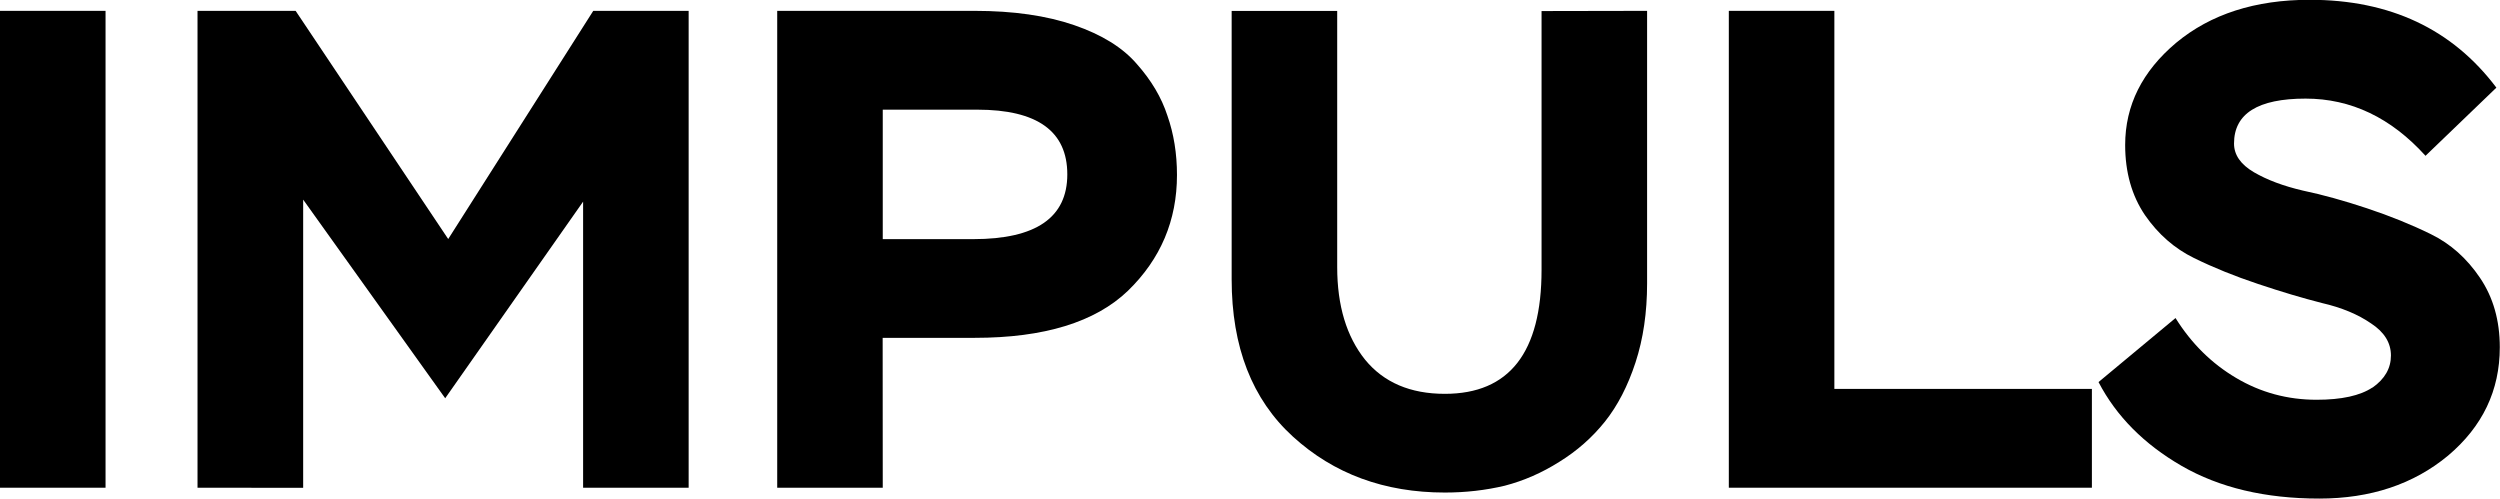 <?xml version="1.0" encoding="UTF-8" standalone="no"?>
<!-- Created with Inkscape (http://www.inkscape.org/) -->

<svg
   width="24.871mm"
   height="4.961mm"
   viewBox="0 0 24.871 4.961"
   version="1.1"
   id="svg5"
   xml:space="preserve"
   inkscape:version="1.2 (dc2aedaf03, 2022-05-15)"
   sodipodi:docname="drawing-2.svg"
   xmlns:inkscape="http://www.inkscape.org/namespaces/inkscape"
   xmlns:sodipodi="http://sodipodi.sourceforge.net/DTD/sodipodi-0.dtd"
   xmlns="http://www.w3.org/2000/svg"
   xmlns:svg="http://www.w3.org/2000/svg"><sodipodi:namedview
     id="namedview7"
     pagecolor="#505050"
     bordercolor="#ffffff"
     borderopacity="1"
     inkscape:showpageshadow="0"
     inkscape:pageopacity="0"
     inkscape:pagecheckerboard="1"
     inkscape:deskcolor="#505050"
     inkscape:document-units="mm"
     showgrid="false"
     inkscape:zoom="6.0934343"
     inkscape:cx="60.310817"
     inkscape:cy="8.6978865"
     inkscape:window-width="1920"
     inkscape:window-height="1009"
     inkscape:window-x="-8"
     inkscape:window-y="-8"
     inkscape:window-maximized="1"
     inkscape:current-layer="layer1"
     showguides="true" /><defs
     id="defs2" /><g
     inkscape:label="Layer 1"
     inkscape:groupmode="layer"
     id="layer1"
     transform="translate(-94.207,-119.397)"><g
       aria-label="IMPULS"
       id="text304"
       style="font-size:6.777px;font-family:Poppins;-inkscape-font-specification:Poppins;text-align:center;text-anchor:middle;fill:#0044aa;stroke:#fefefe;stroke-width:0.529;stroke-linecap:square;paint-order:stroke fill markers"><g
         id="g509"><path
           d="m 94.207,124.249 v -4.744 h 1.05 v 4.744 z"
           style="font-weight:bold;font-family:Stem-Bold;-inkscape-font-specification:'Stem-Bold Bold';fill:#000000;stroke:none"
           id="path392" /><path
           d="m 96.172,124.249 v -4.744 h 0.976 l 1.518,2.27 1.443,-2.27 h 0.949 v 4.744 h -1.05 v -2.846 l -1.372,1.956 v 0 l -1.413,-1.976 v 2.867 z"
           style="font-weight:bold;font-family:Stem-Bold;-inkscape-font-specification:'Stem-Bold Bold';fill:#000000;stroke:none"
           id="path394"
           sodipodi:nodetypes="cccccccccccccc" /><path
           d="m 102.989,124.249 h -1.05 v -4.744 h 1.965 q 0.576,0 0.989,0.142 0.413,0.142 0.623,0.386 0.217,0.244 0.305,0.515 0.095,0.271 0.095,0.59 0,0.678 -0.488,1.152 -0.488,0.468 -1.525,0.468 h -0.915 z m 0.942,-3.761 h -0.942 v 1.288 h 0.901 q 0.935,0 0.935,-0.644 0,-0.644 -0.895,-0.644 z"
           style="font-weight:bold;font-family:Stem-Bold;-inkscape-font-specification:'Stem-Bold Bold';fill:#000000;stroke:none"
           id="path396" /><path
           d="m 110.593,119.505 v 2.711 q 0,0.434 -0.115,0.786 -0.115,0.352 -0.305,0.59 -0.19,0.237 -0.454,0.4 -0.258,0.163 -0.542,0.237 -0.285,0.068 -0.596,0.068 -0.901,0 -1.511,-0.556 -0.61,-0.556 -0.61,-1.565 v -2.67 h 1.05 v 2.548 q 0,0.576 0.278,0.922 0.278,0.339 0.793,0.339 0.962,0 0.962,-1.233 v -2.575 z"
           style="font-weight:bold;font-family:Stem-Bold;-inkscape-font-specification:'Stem-Bold Bold';fill:#000000;stroke:none"
           id="path398" /><path
           d="m 111.406,124.249 v -4.744 h 1.05 v 3.761 h 2.562 v 0.983 z"
           style="font-weight:bold;font-family:Stem-Bold;-inkscape-font-specification:'Stem-Bold Bold';fill:#000000;stroke:none"
           id="path400" /><path
           d="m 117.81,123.253 q 0.183,-0.129 0.183,-0.319 0,-0.19 -0.197,-0.319 -0.197,-0.136 -0.488,-0.203 -0.291,-0.074 -0.637,-0.19 -0.346,-0.115 -0.637,-0.258 -0.291,-0.142 -0.488,-0.427 -0.197,-0.291 -0.197,-0.698 0,-0.59 0.508,-1.017 0.515,-0.427 1.328,-0.427 1.199,0 1.857,0.874 l -0.705,0.678 q -0.515,-0.569 -1.193,-0.569 -0.712,0 -0.712,0.447 0,0.169 0.197,0.285 0.197,0.115 0.488,0.183 0.291,0.061 0.637,0.176 0.346,0.115 0.637,0.258 0.291,0.142 0.488,0.434 0.197,0.291 0.197,0.691 0,0.644 -0.515,1.078 -0.515,0.427 -1.281,0.427 -0.806,0 -1.369,-0.325 -0.562,-0.325 -0.827,-0.834 l 0.766,-0.637 q 0.237,0.38 0.603,0.596 0.366,0.217 0.8,0.217 0.373,0 0.556,-0.122 z"
           style="font-weight:bold;font-family:Stem-Bold;-inkscape-font-specification:'Stem-Bold Bold';fill:#000000;stroke:none"
           id="path402" /></g></g></g></svg>
